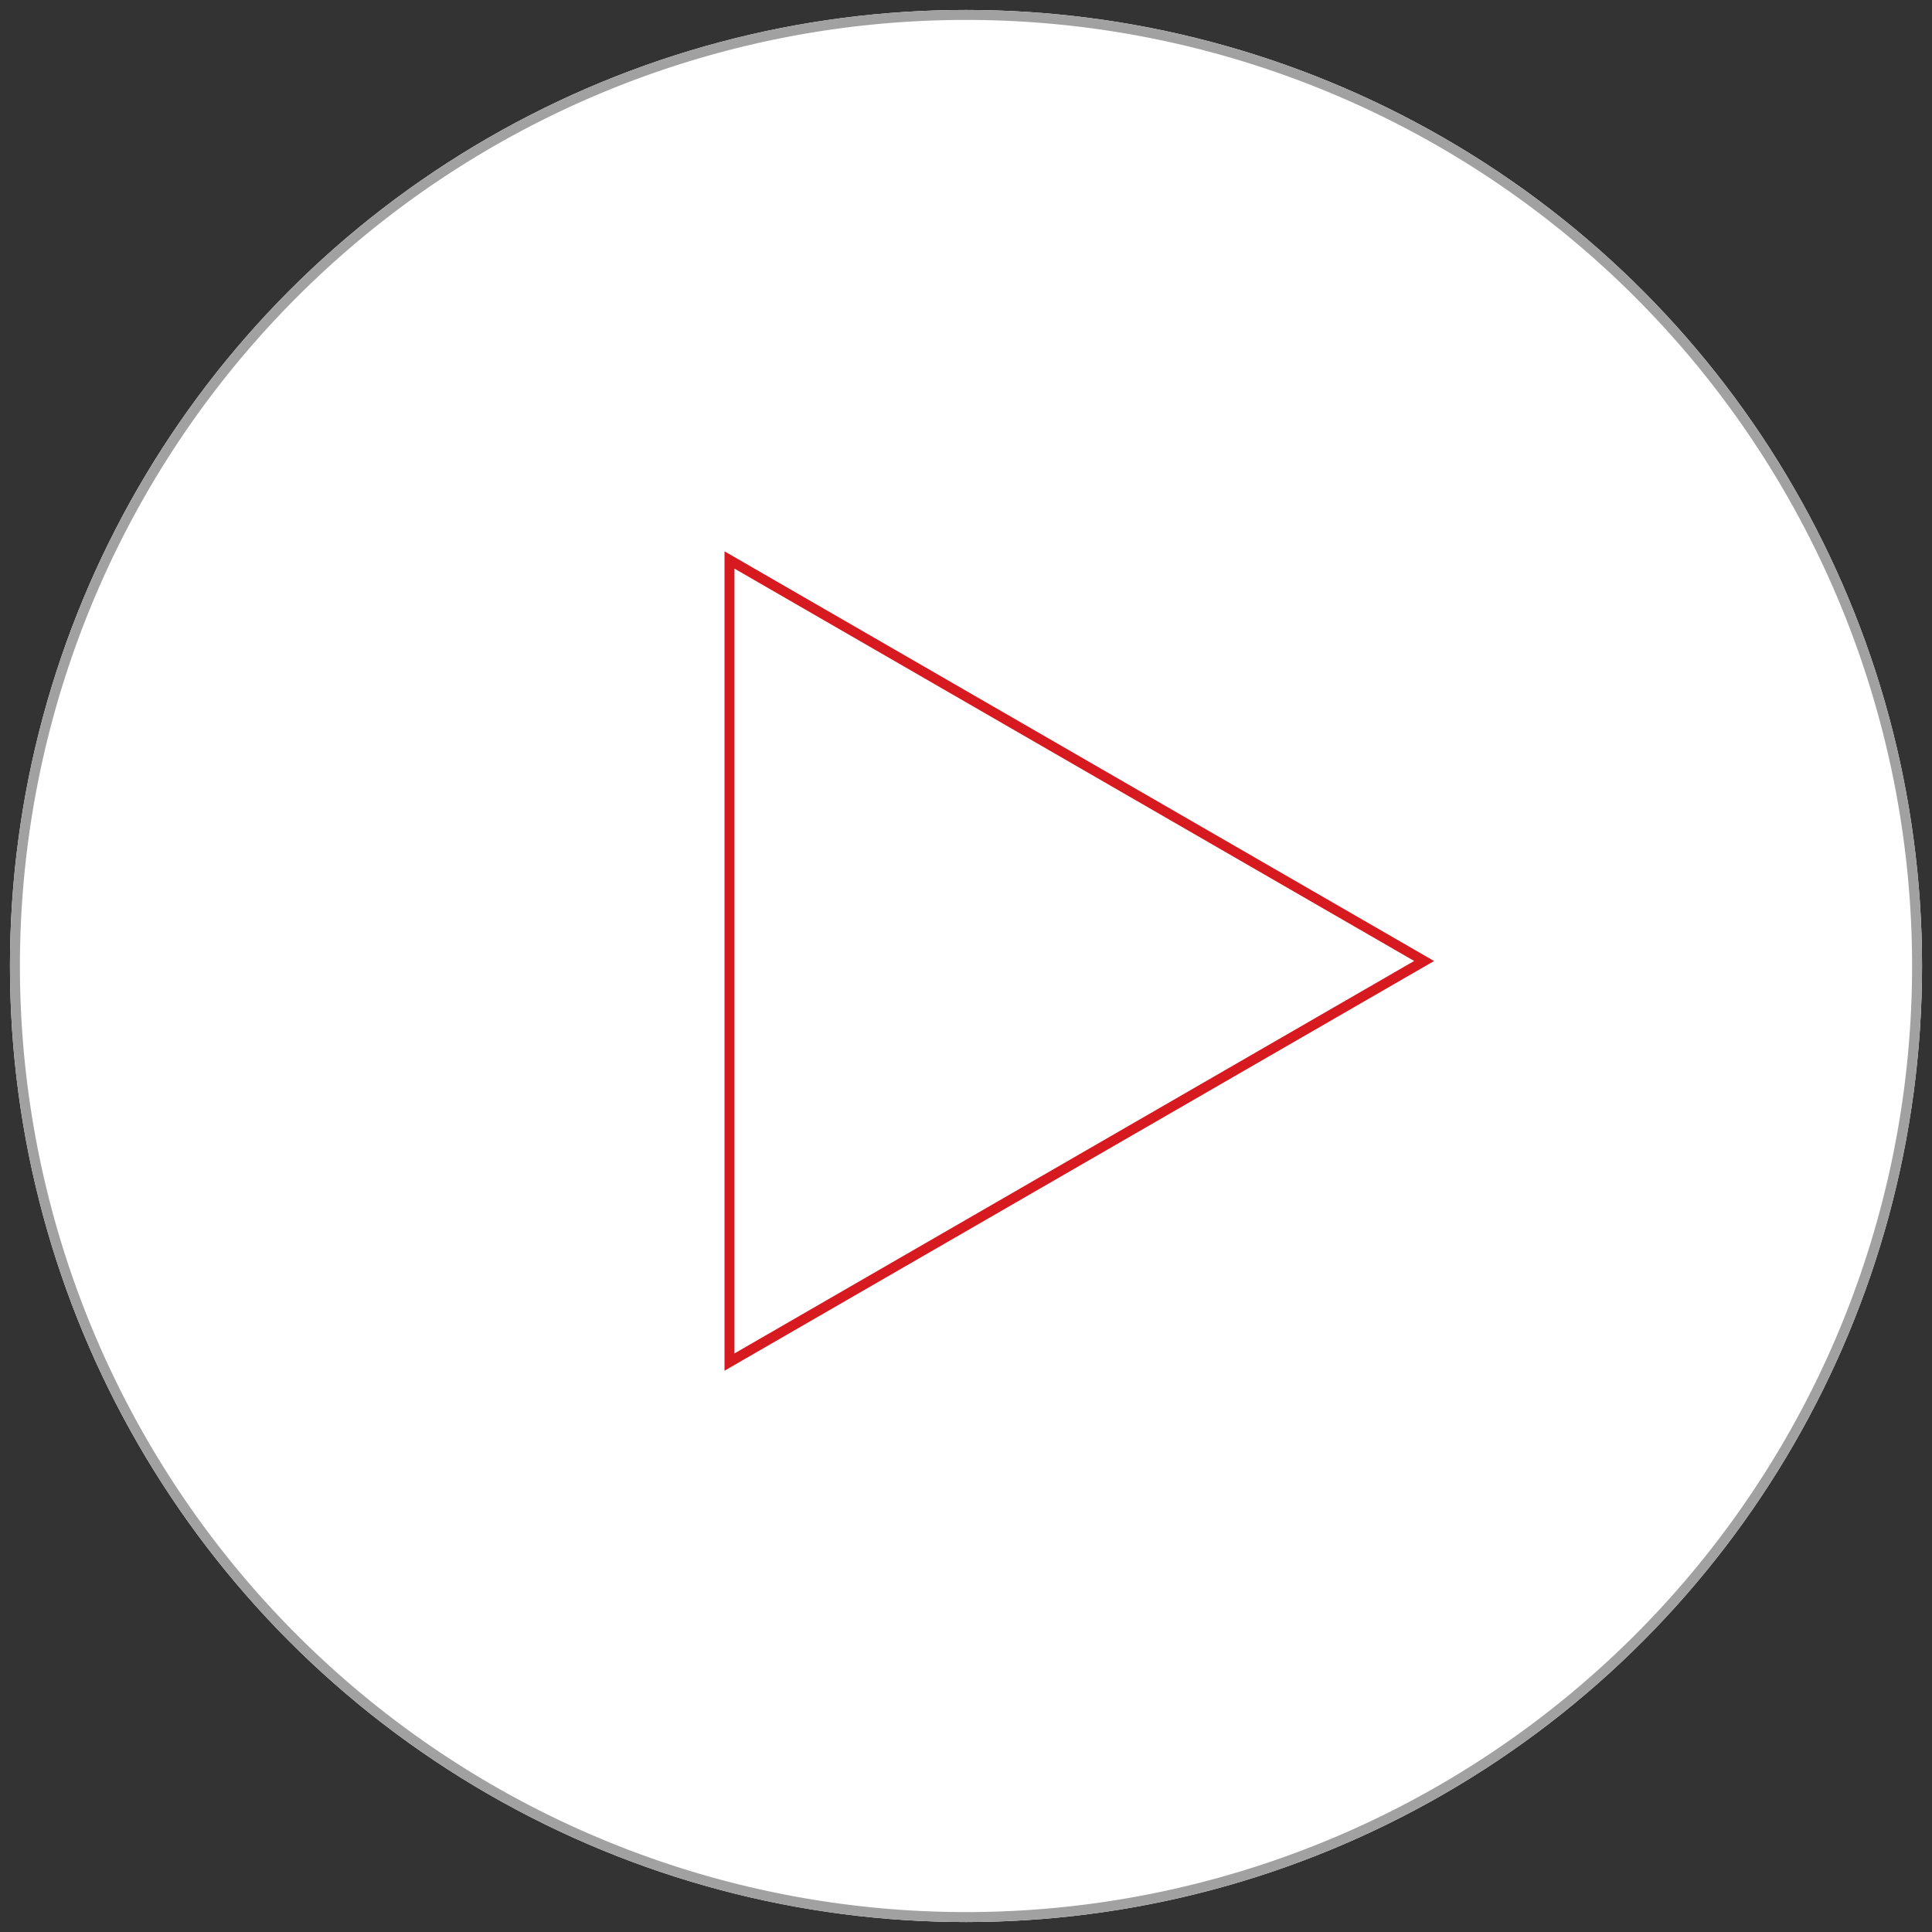 <?xml version="1.0" encoding="UTF-8"?> <svg xmlns="http://www.w3.org/2000/svg" xmlns:xlink="http://www.w3.org/1999/xlink" viewBox="0 0 194 194"><rect x="0" y="0" width="194" height="194" fill="#333333" stroke="none"/> <defs> <style>.cls-1,.cls-2{fill:none;}.cls-2{clip-rule:evenodd;}.cls-3{fill:#fff;}.cls-4{clip-path:url(#clip-path);}.cls-5{fill:#a1a1a1;}.cls-6{clip-path:url(#clip-path-2);}.cls-7{fill:#d71920;}</style> <clipPath id="clip-path" transform="translate(1 1)"> <circle class="cls-1" cx="96" cy="96" r="96"></circle> </clipPath> <clipPath id="clip-path-2" transform="translate(1 1)"> <polygon class="cls-2" points="143 95.5 71.75 54.36 71.75 136.64 143 95.5"></polygon> </clipPath> </defs> <g id="Layer_2" data-name="Layer 2"> <g id="Layer_1-2" data-name="Layer 1"> <circle class="cls-3" cx="97" cy="97" r="96"></circle> <g class="cls-4"> <path class="cls-5" d="M96,1a95,95,0,0,1,95,95h2A97,97,0,0,0,96-1ZM1,96A95,95,0,0,1,96,1V-1A97,97,0,0,0-1,96Zm95,95A95,95,0,0,1,1,96H-1a97,97,0,0,0,97,97Zm95-95a95,95,0,0,1-95,95v2a97,97,0,0,0,97-97Z" transform="translate(1 1)"></path> </g> <g class="cls-6"> <path class="cls-7" d="M71.25,135.77,142.5,94.63l1,1.74L72.25,137.5Zm1.5-81.41v82.28h-2V54.36Zm69.75,42L71.25,55.23l1-1.73L143.5,94.63ZM71.75,136.64l.5.86-1.5.87v-1.73Zm0-82.28h-1V52.63l1.5.87ZM143,95.5l.5-.87,1.5.87-1.5.87Z" transform="translate(1 1)"></path> </g> </g> </g> </svg> 